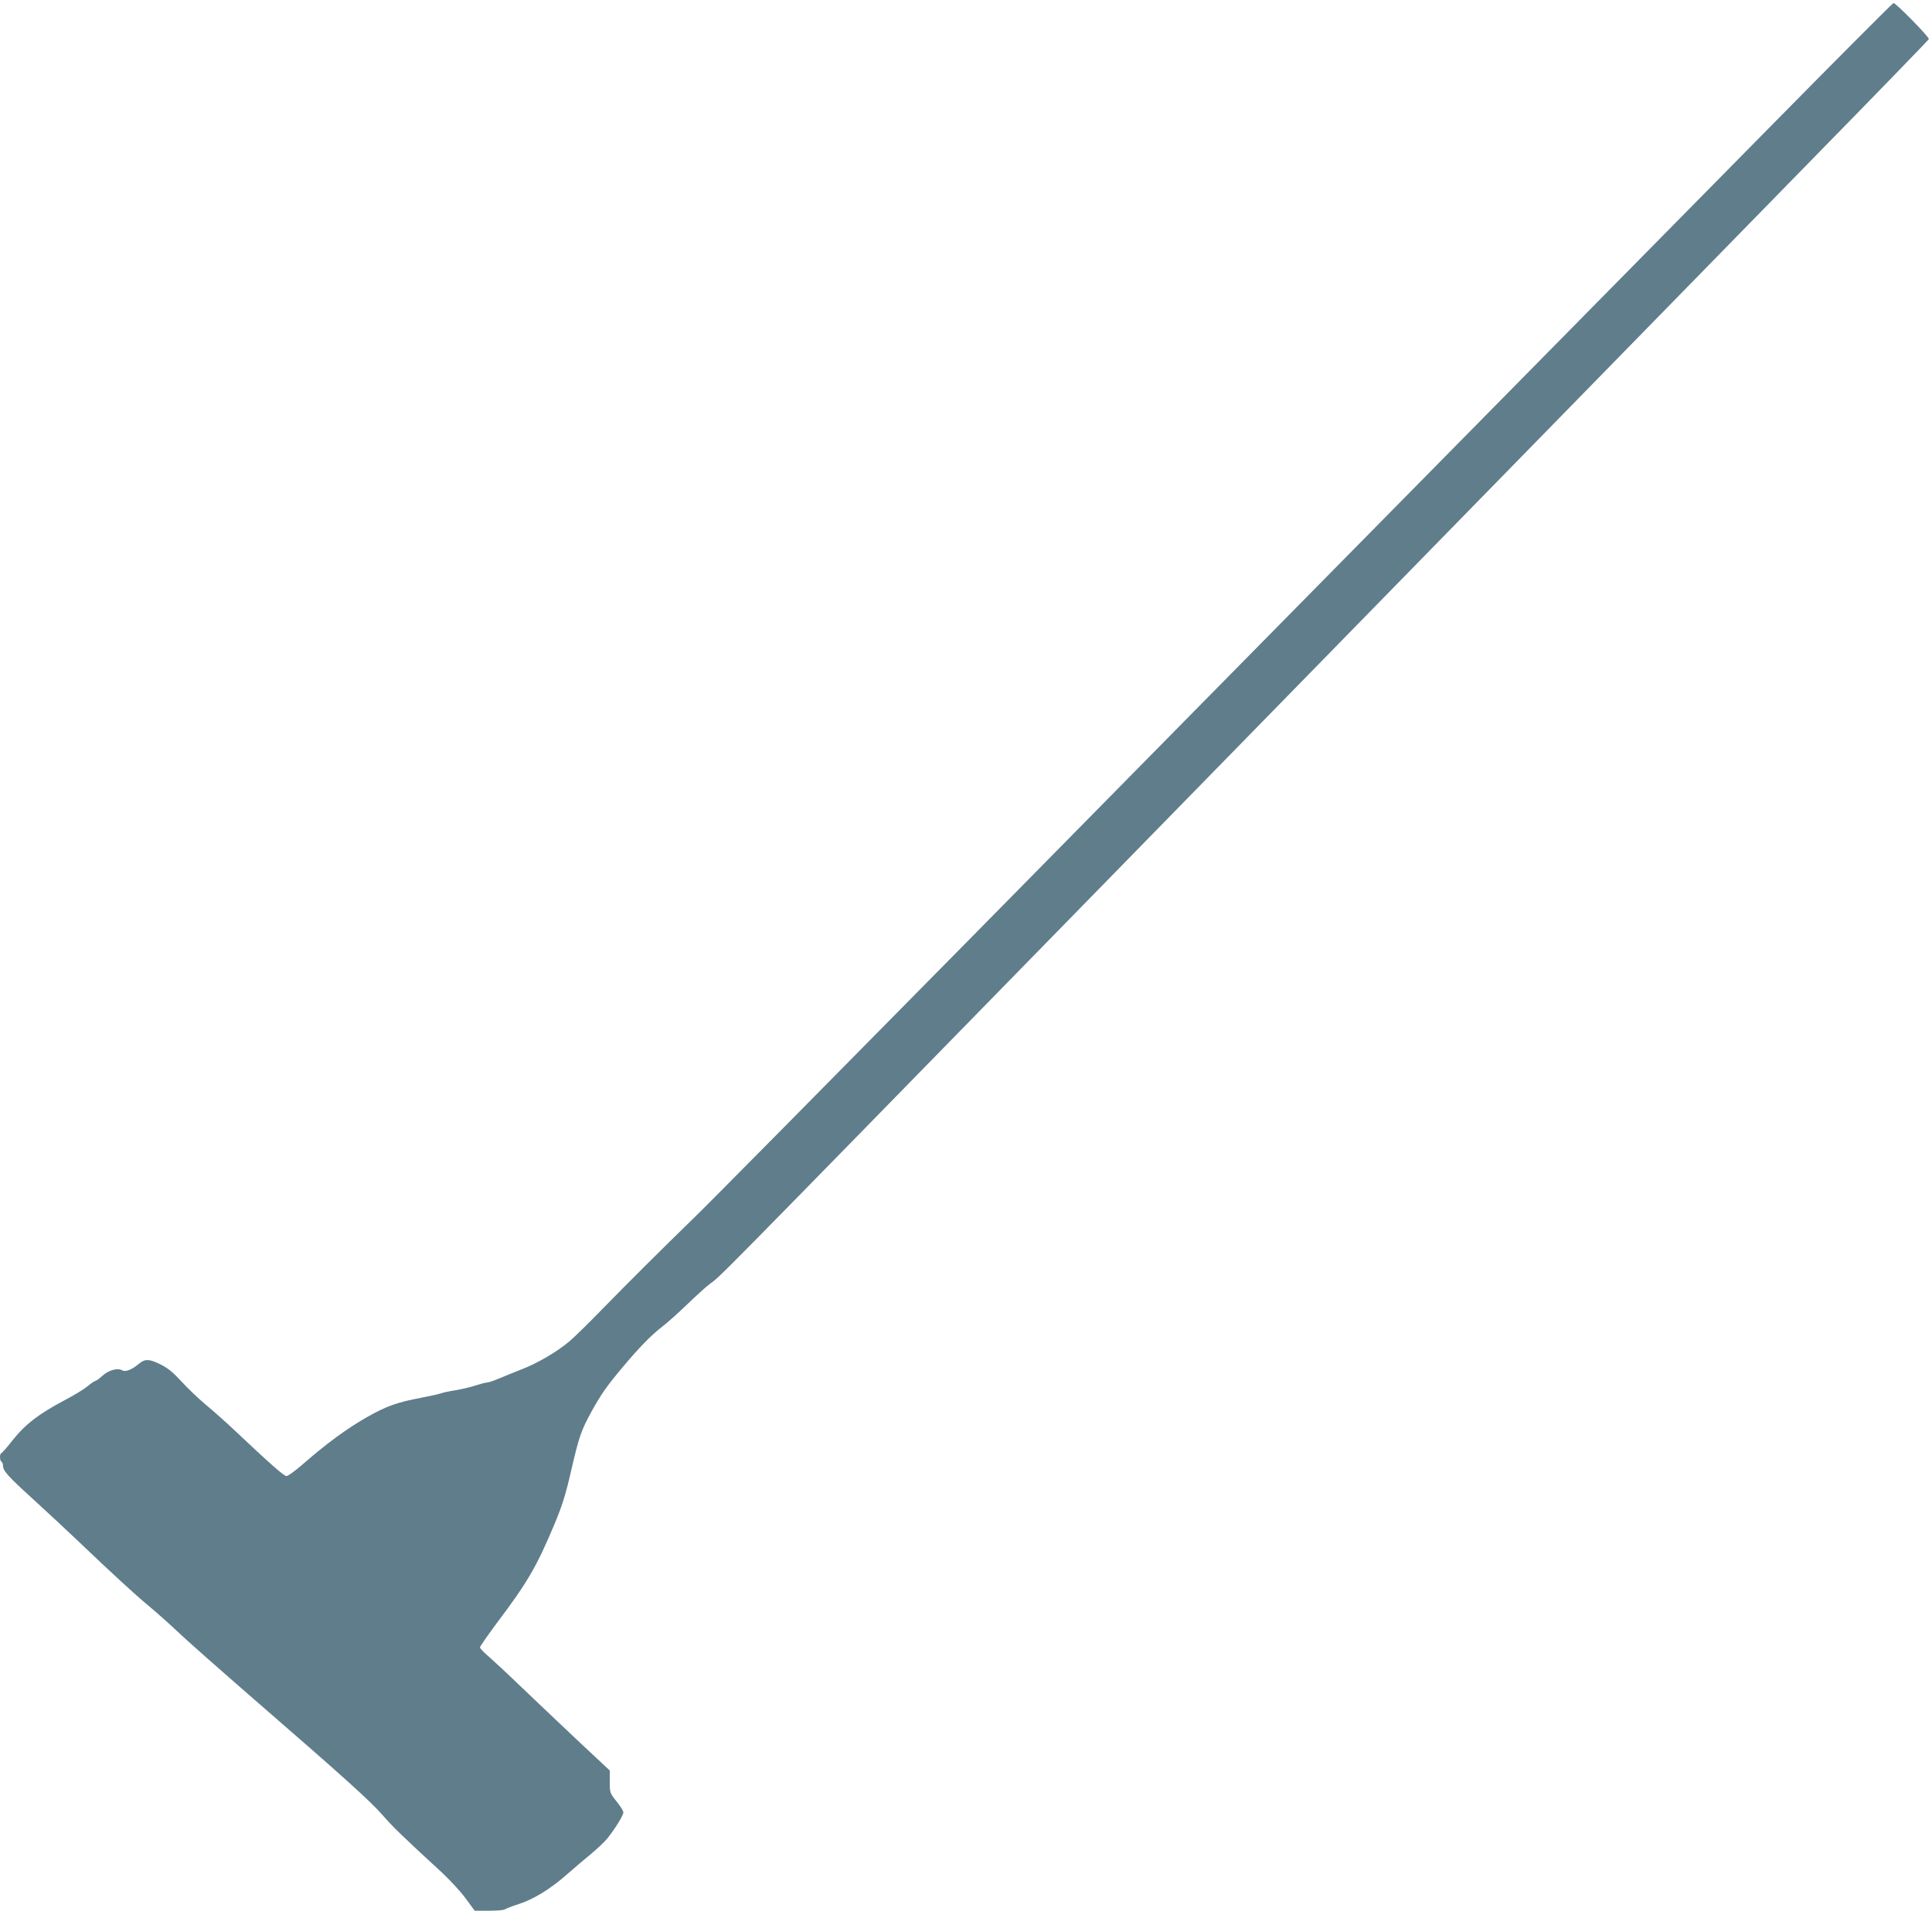 <?xml version="1.0" standalone="no"?>
<!DOCTYPE svg PUBLIC "-//W3C//DTD SVG 20010904//EN"
 "http://www.w3.org/TR/2001/REC-SVG-20010904/DTD/svg10.dtd">
<svg version="1.0" xmlns="http://www.w3.org/2000/svg"
 width="1280pt" height="1266pt" viewBox="0 0 1280 1266"
 preserveAspectRatio="xMidYMid meet">
<g transform="translate(0,1266) scale(0.1,-0.1)"
fill="#607d8b" stroke="none">
<path d="M11710 11802 c-453 -460 -1437 -1458 -2185 -2217 -748 -759 -2125
-2156 -3059 -3105 -935 -949 -1771 -1795 -1859 -1880 -232 -226 -430 -423
-613 -610 -88 -91 -187 -188 -220 -216 -81 -69 -215 -148 -321 -188 -48 -19
-115 -46 -148 -60 -33 -14 -68 -26 -77 -26 -10 0 -44 -9 -75 -19 -32 -11 -92
-25 -133 -32 -41 -6 -86 -16 -99 -21 -14 -5 -72 -18 -130 -29 -163 -31 -229
-55 -357 -127 -131 -74 -270 -176 -419 -306 -54 -47 -106 -86 -117 -86 -17 0
-115 87 -347 306 -53 50 -137 125 -188 167 -50 42 -123 112 -162 155 -52 57
-88 87 -134 110 -75 38 -106 40 -144 8 -50 -42 -91 -58 -114 -45 -32 17 -89 1
-131 -37 -21 -19 -42 -34 -47 -34 -5 0 -27 -15 -50 -34 -22 -19 -92 -62 -156
-95 -170 -91 -255 -156 -337 -258 -38 -49 -74 -90 -79 -91 -12 -5 -12 -49 1
-57 6 -3 10 -15 10 -27 0 -33 32 -69 197 -219 87 -79 214 -198 284 -264 257
-245 388 -365 485 -446 54 -45 142 -123 194 -173 52 -50 282 -253 510 -451
599 -520 762 -667 847 -764 70 -80 132 -140 392 -379 55 -52 127 -129 158
-173 l58 -79 95 0 c53 0 100 4 105 9 6 5 48 21 94 36 99 32 213 103 321 199
41 36 110 95 154 131 43 36 92 82 109 103 50 62 107 154 107 173 0 10 -20 43
-45 73 -44 55 -45 57 -45 130 l0 75 -217 203 c-119 112 -286 271 -372 353 -86
83 -182 172 -213 199 -32 27 -58 54 -58 61 0 6 50 78 110 159 205 272 264 373
383 656 52 125 74 194 112 360 52 224 65 262 138 395 61 109 97 161 201 285
109 130 190 213 261 268 33 25 107 91 165 147 58 56 125 117 150 136 81 60
-40 -62 2375 2409 1060 1084 3280 3355 4915 5028 432 441 787 807 789 813 4
13 -218 239 -234 239 -5 0 -381 -377 -835 -838z"/>
</g>
</svg>
